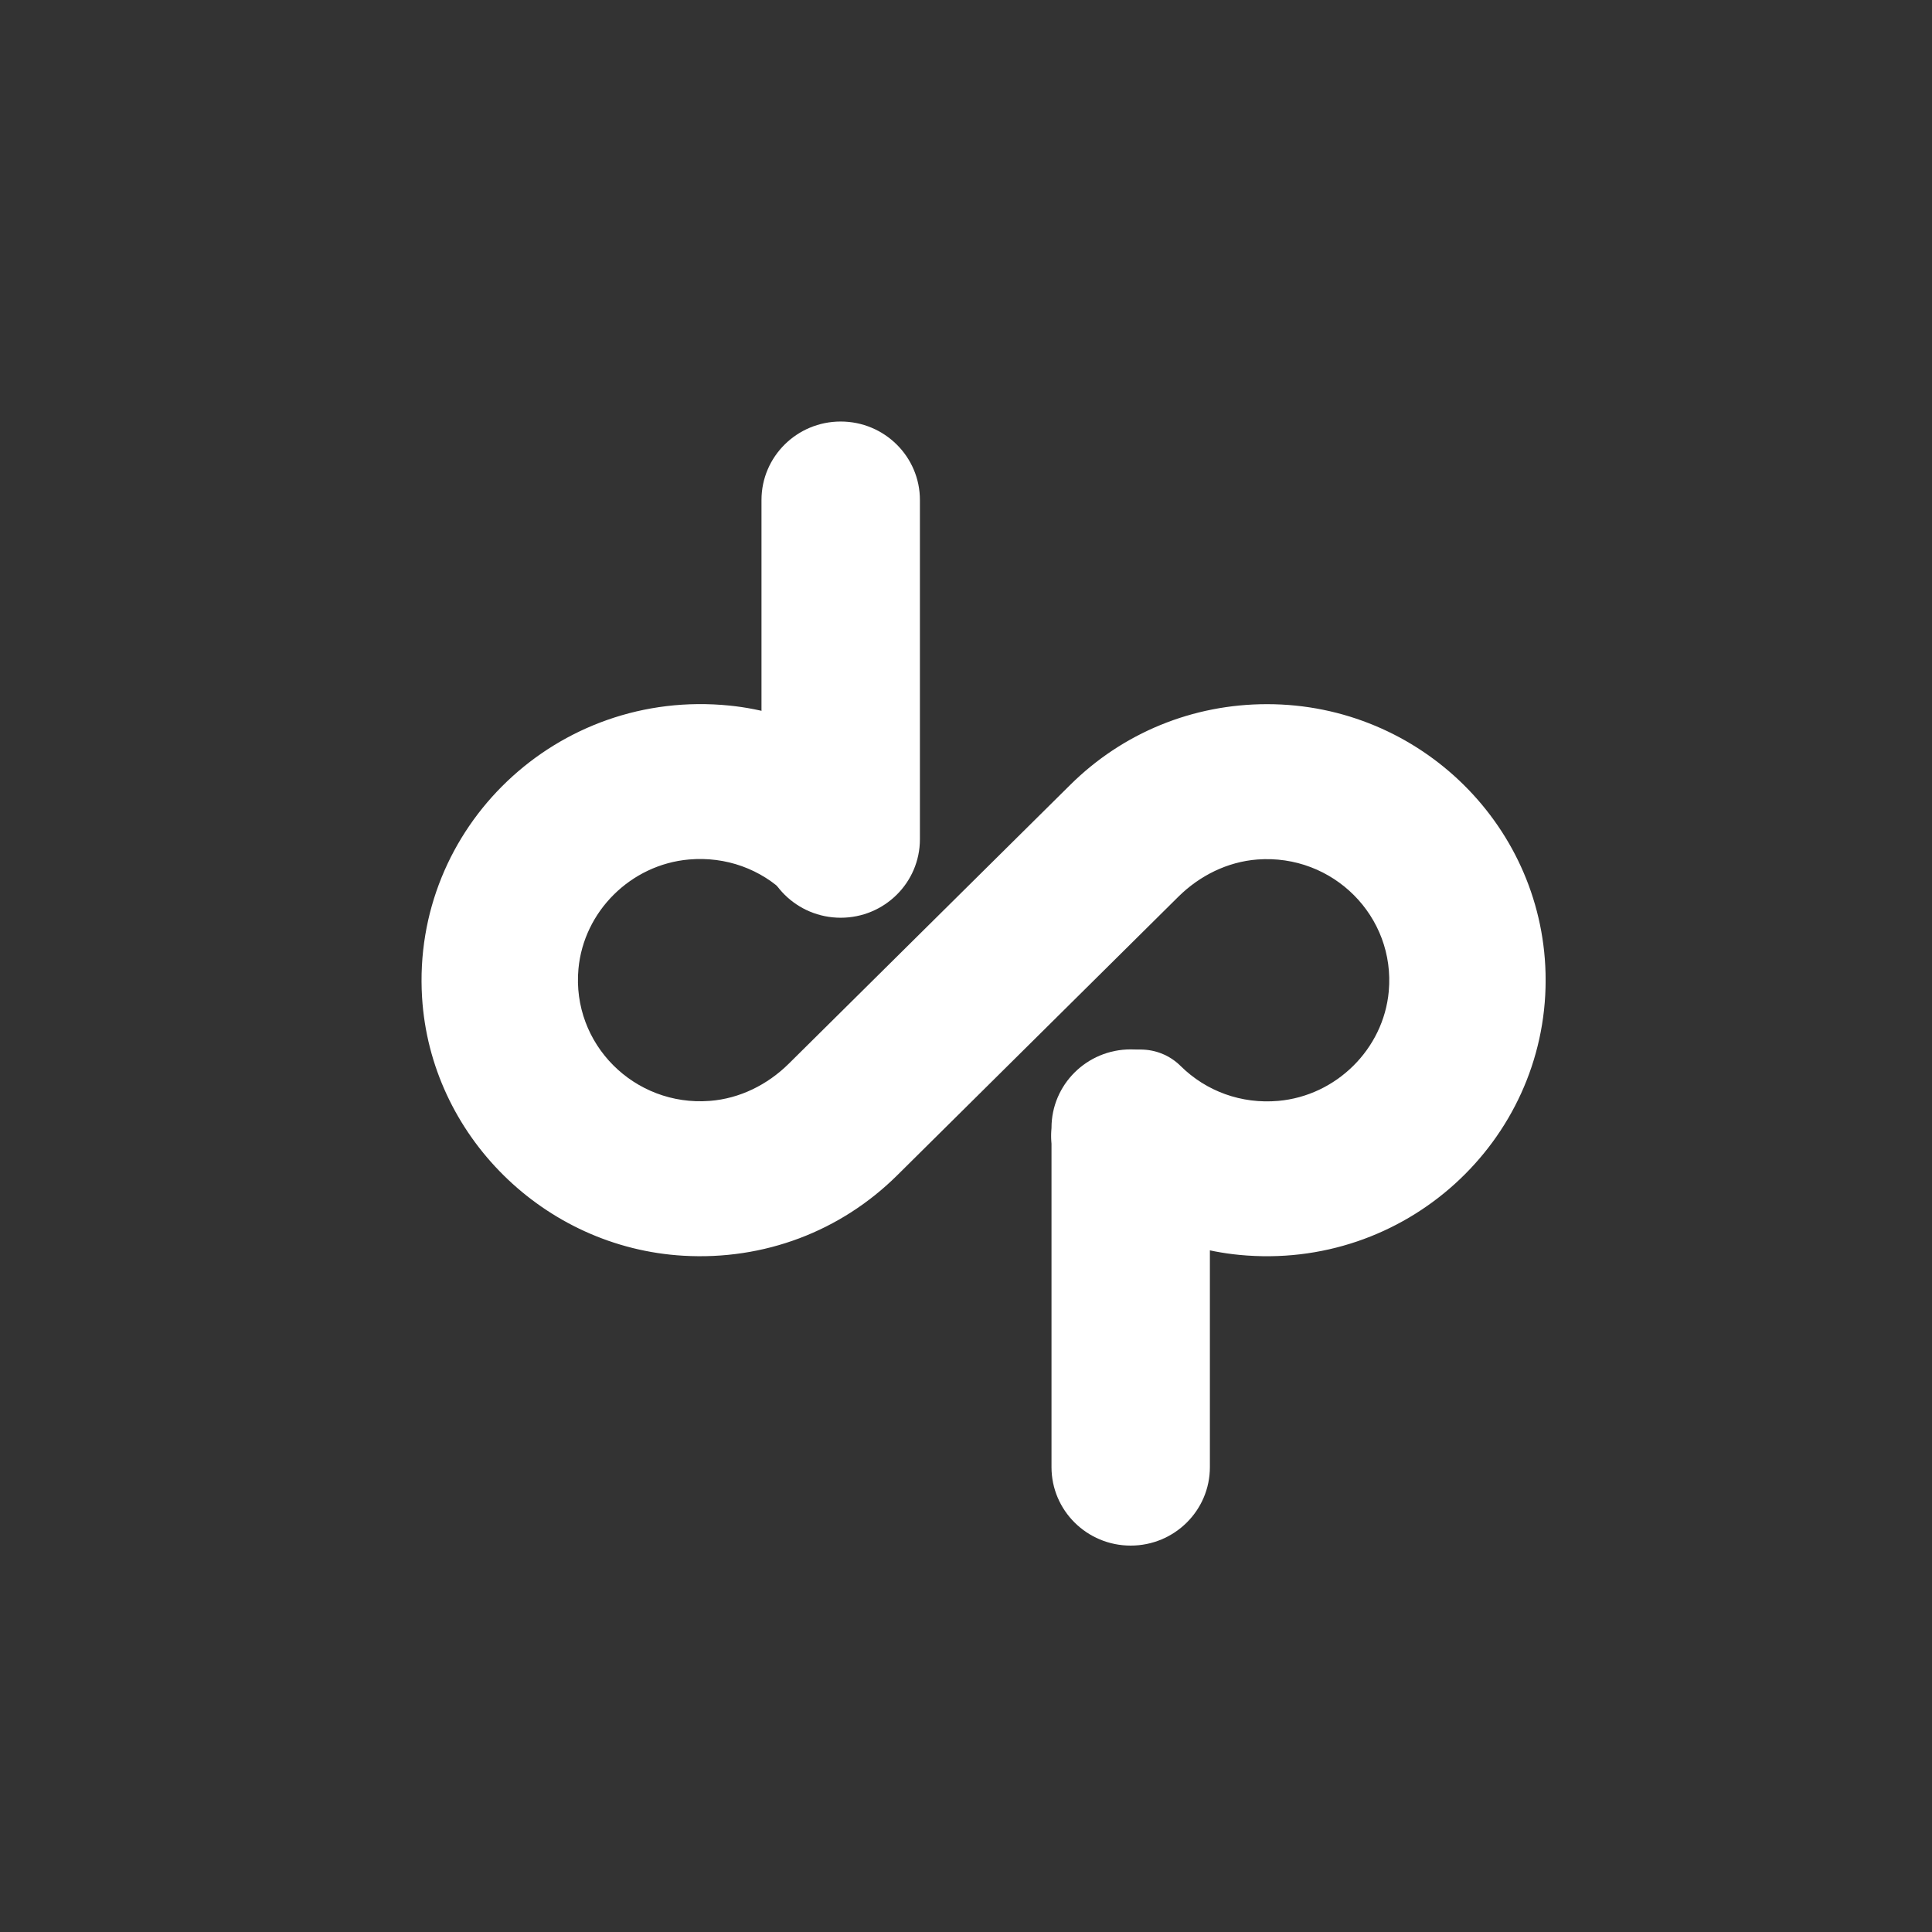 <svg width="55" height="55" viewBox="0 0 55 55" fill="none" xmlns="http://www.w3.org/2000/svg">
<rect x="0" y="0" width="55" height="55" fill="#333333" stroke="none"/>
<g clip-path="url(#clip0_72_564)">
<path d="M44.001 27.903C44.001 23.57 40.444 20.046 36.071 20.046C33.952 20.046 31.959 20.863 30.463 22.348L22.456 30.28C21.85 30.88 21.059 31.275 20.207 31.34C18.056 31.505 16.273 29.72 16.467 27.584C16.617 25.945 17.958 24.614 19.612 24.468C20.66 24.376 21.662 24.738 22.394 25.463L22.503 25.571C23.071 26.134 23.988 26.134 24.556 25.571L25.651 24.487C26.218 23.924 26.218 23.013 25.651 22.453C24.335 21.149 22.623 20.276 20.775 20.087C15.858 19.586 11.723 23.559 12.015 28.387C12.252 32.319 15.484 35.519 19.454 35.748C21.749 35.881 23.928 35.056 25.539 33.461L33.545 25.528C34.151 24.928 34.943 24.533 35.795 24.468C37.946 24.306 39.729 26.088 39.535 28.224C39.385 29.863 38.041 31.194 36.39 31.34C35.342 31.432 34.34 31.07 33.608 30.345C32.98 29.723 31.965 29.723 31.337 30.345L30.349 31.324C29.784 31.884 29.784 32.79 30.349 33.35C31.678 34.667 33.409 35.543 35.279 35.724C40.004 36.181 44.001 32.495 44.001 27.905V27.903Z" fill="white"/>
<path d="M26.188 14.234C26.188 13 25.178 12 23.933 12C22.687 12 21.678 13 21.678 14.234V23.892C21.678 25.126 22.687 26.126 23.933 26.126C25.178 26.126 26.188 25.126 26.188 23.892V14.234Z" fill="white"/>
<path d="M34.443 32.108C34.443 30.874 33.434 29.874 32.188 29.874C30.943 29.874 29.934 30.874 29.934 32.108V41.766C29.934 43 30.943 44 32.188 44C33.434 44 34.443 43 34.443 41.766V32.108Z" fill="white"/>
</g>
<defs>
<clipPath id="clip0_72_564">
<rect width="32" height="32" fill="white" transform="translate(12 12)"/>
</clipPath>
</defs>
</svg>
